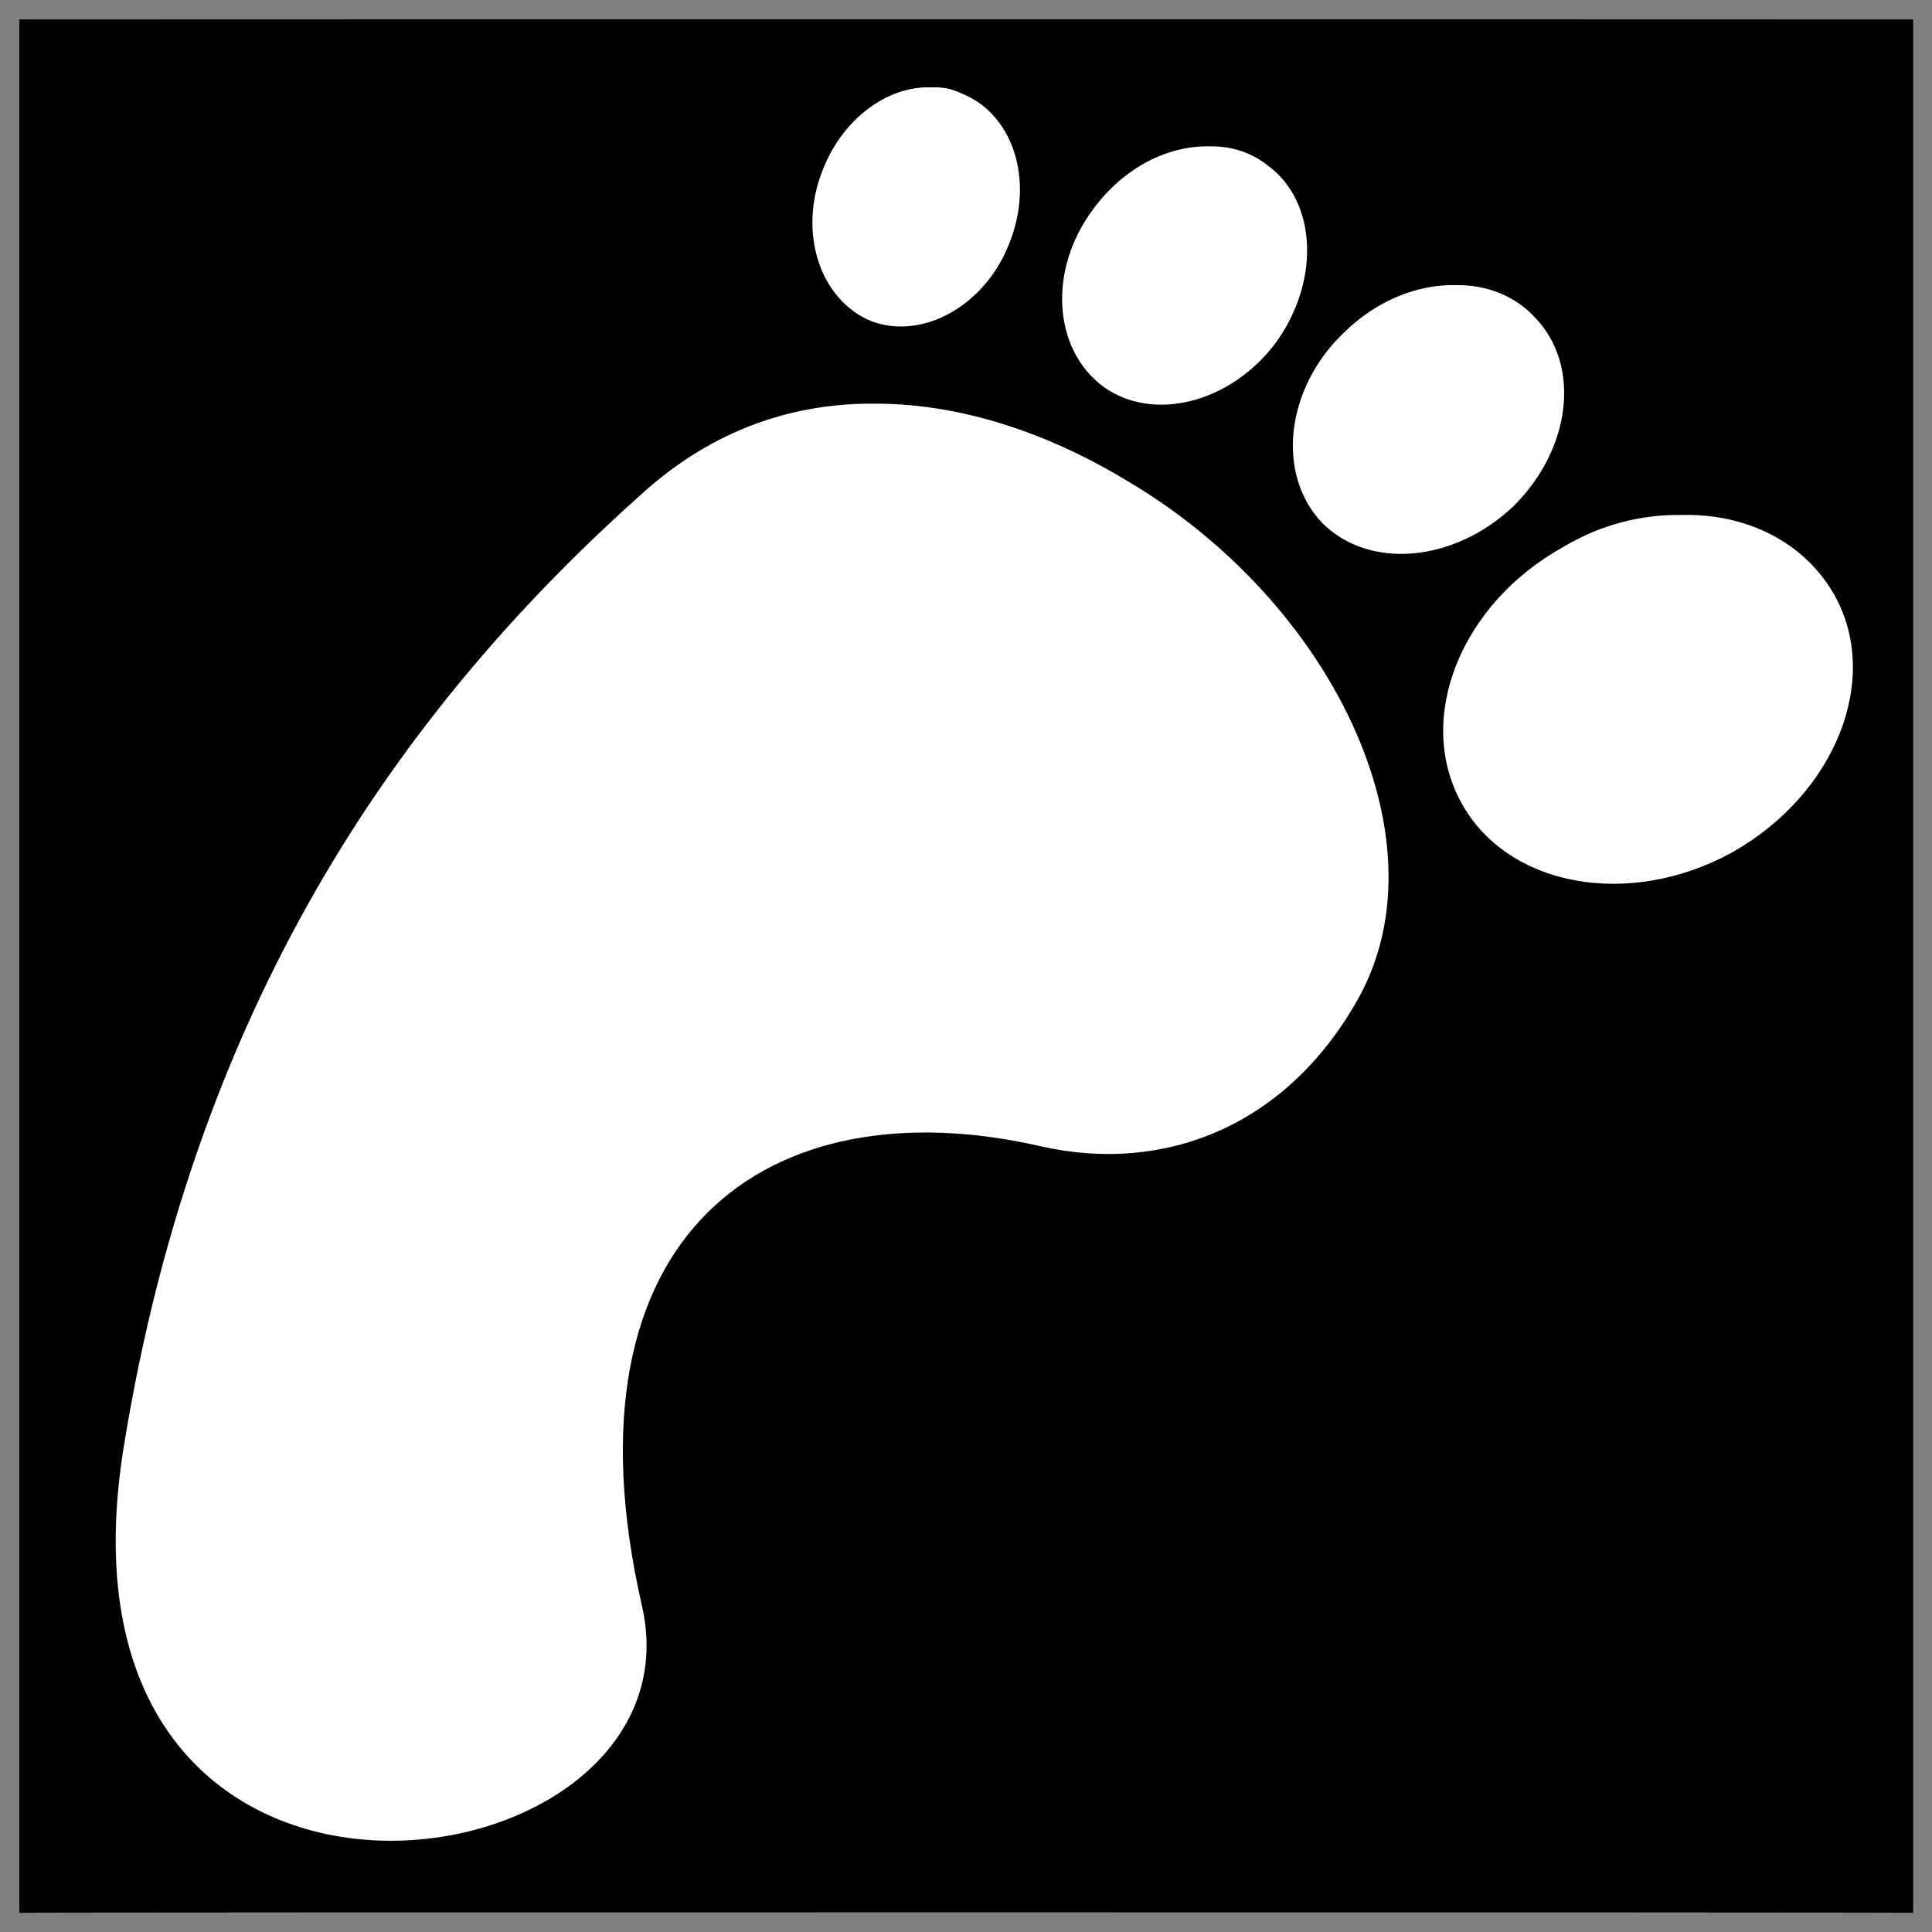 <svg xmlns="http://www.w3.org/2000/svg" version="1.1" xmlns:xlink="http://www.w3.org/1999/xlink" width="100%" height="100%" id="svgWorkerArea" viewBox="0 0 400 400" xmlns:artdraw="https://artdraw.muisca.co" style="background: white;"><rect x="0" y="0" width="400" height="400" fill="#808080" stroke="none"/><defs id="defsdoc"><pattern id="patternBool" x="0" y="0" width="10" height="10" patternUnits="userSpaceOnUse" patternTransform="rotate(35)"><circle cx="5" cy="5" r="4" style="stroke: none;fill: #ff000070;"></circle></pattern></defs><g id="fileImp-554549452" class="cosito"><path id="pathImp-441350137" class="grouped" d="M4 4.025C4 3.992 396.1 3.992 396.1 4.025 396.1 3.992 396.1 395.892 396.1 396.025 396.1 395.892 4 395.892 4 396.025 4 395.892 4 3.992 4 4.025"></path><path id="pathImp-438774072" fill="#fff" class="grouped" d="M192.9 18.093C183.8 17.692 174.4 24.592 170.3 35.273 165.2 48.092 169.7 62.092 180.4 66.495 191 70.492 203.9 63.292 208.9 50.537 214.3 37.292 209.7 23.492 199 19.315 196.9 18.292 194.9 17.992 192.9 18.093 192.9 17.992 192.9 17.992 192.9 18.093M250.2 30.296C241.7 30.192 232.7 34.692 226.4 43.215 217 55.692 217.9 72.192 228.4 80.037 238.7 87.492 254.7 83.492 264.1 71.018 273.4 58.192 272.7 41.692 262.4 34.196 258.7 31.292 254.4 30.192 250.2 30.297 250.2 30.192 250.2 30.192 250.2 30.296M301.7 59.03C293.7 58.792 285.1 62.092 278.2 68.912 266.1 80.492 264.2 98.192 273.7 108.222 283.4 117.992 300.9 116.492 313.2 104.945 325.4 92.992 327.4 75.492 317.7 65.634 313.6 61.192 307.7 58.992 301.7 59.03 301.7 58.792 301.7 58.792 301.7 59.03M181.8 83.578C164.5 83.292 147.9 88.792 133.2 101.953 86.4 143.692 40.9 203.792 25.5 300.299 7.9 412.792 146.7 392.392 132.9 332.429 115.3 255.392 159 224.292 215.7 237.372 240.8 242.992 266.4 233.492 281.4 206.413 299.4 173.492 275.7 124.492 233.3 99.513 216.7 89.492 199 83.692 181.8 83.577 181.8 83.292 181.8 83.292 181.8 83.578M348.2 106.619C340.1 106.492 331.6 108.492 323.7 113.222 302.4 124.992 292.9 148.792 302.6 166.29 312.2 183.692 337.4 188.192 358.7 176.435 380.1 164.292 389.4 140.692 379.9 123.367 373.7 112.292 361.7 106.292 348.2 106.619 348.2 106.492 348.2 106.492 348.2 106.619"></path></g></svg>